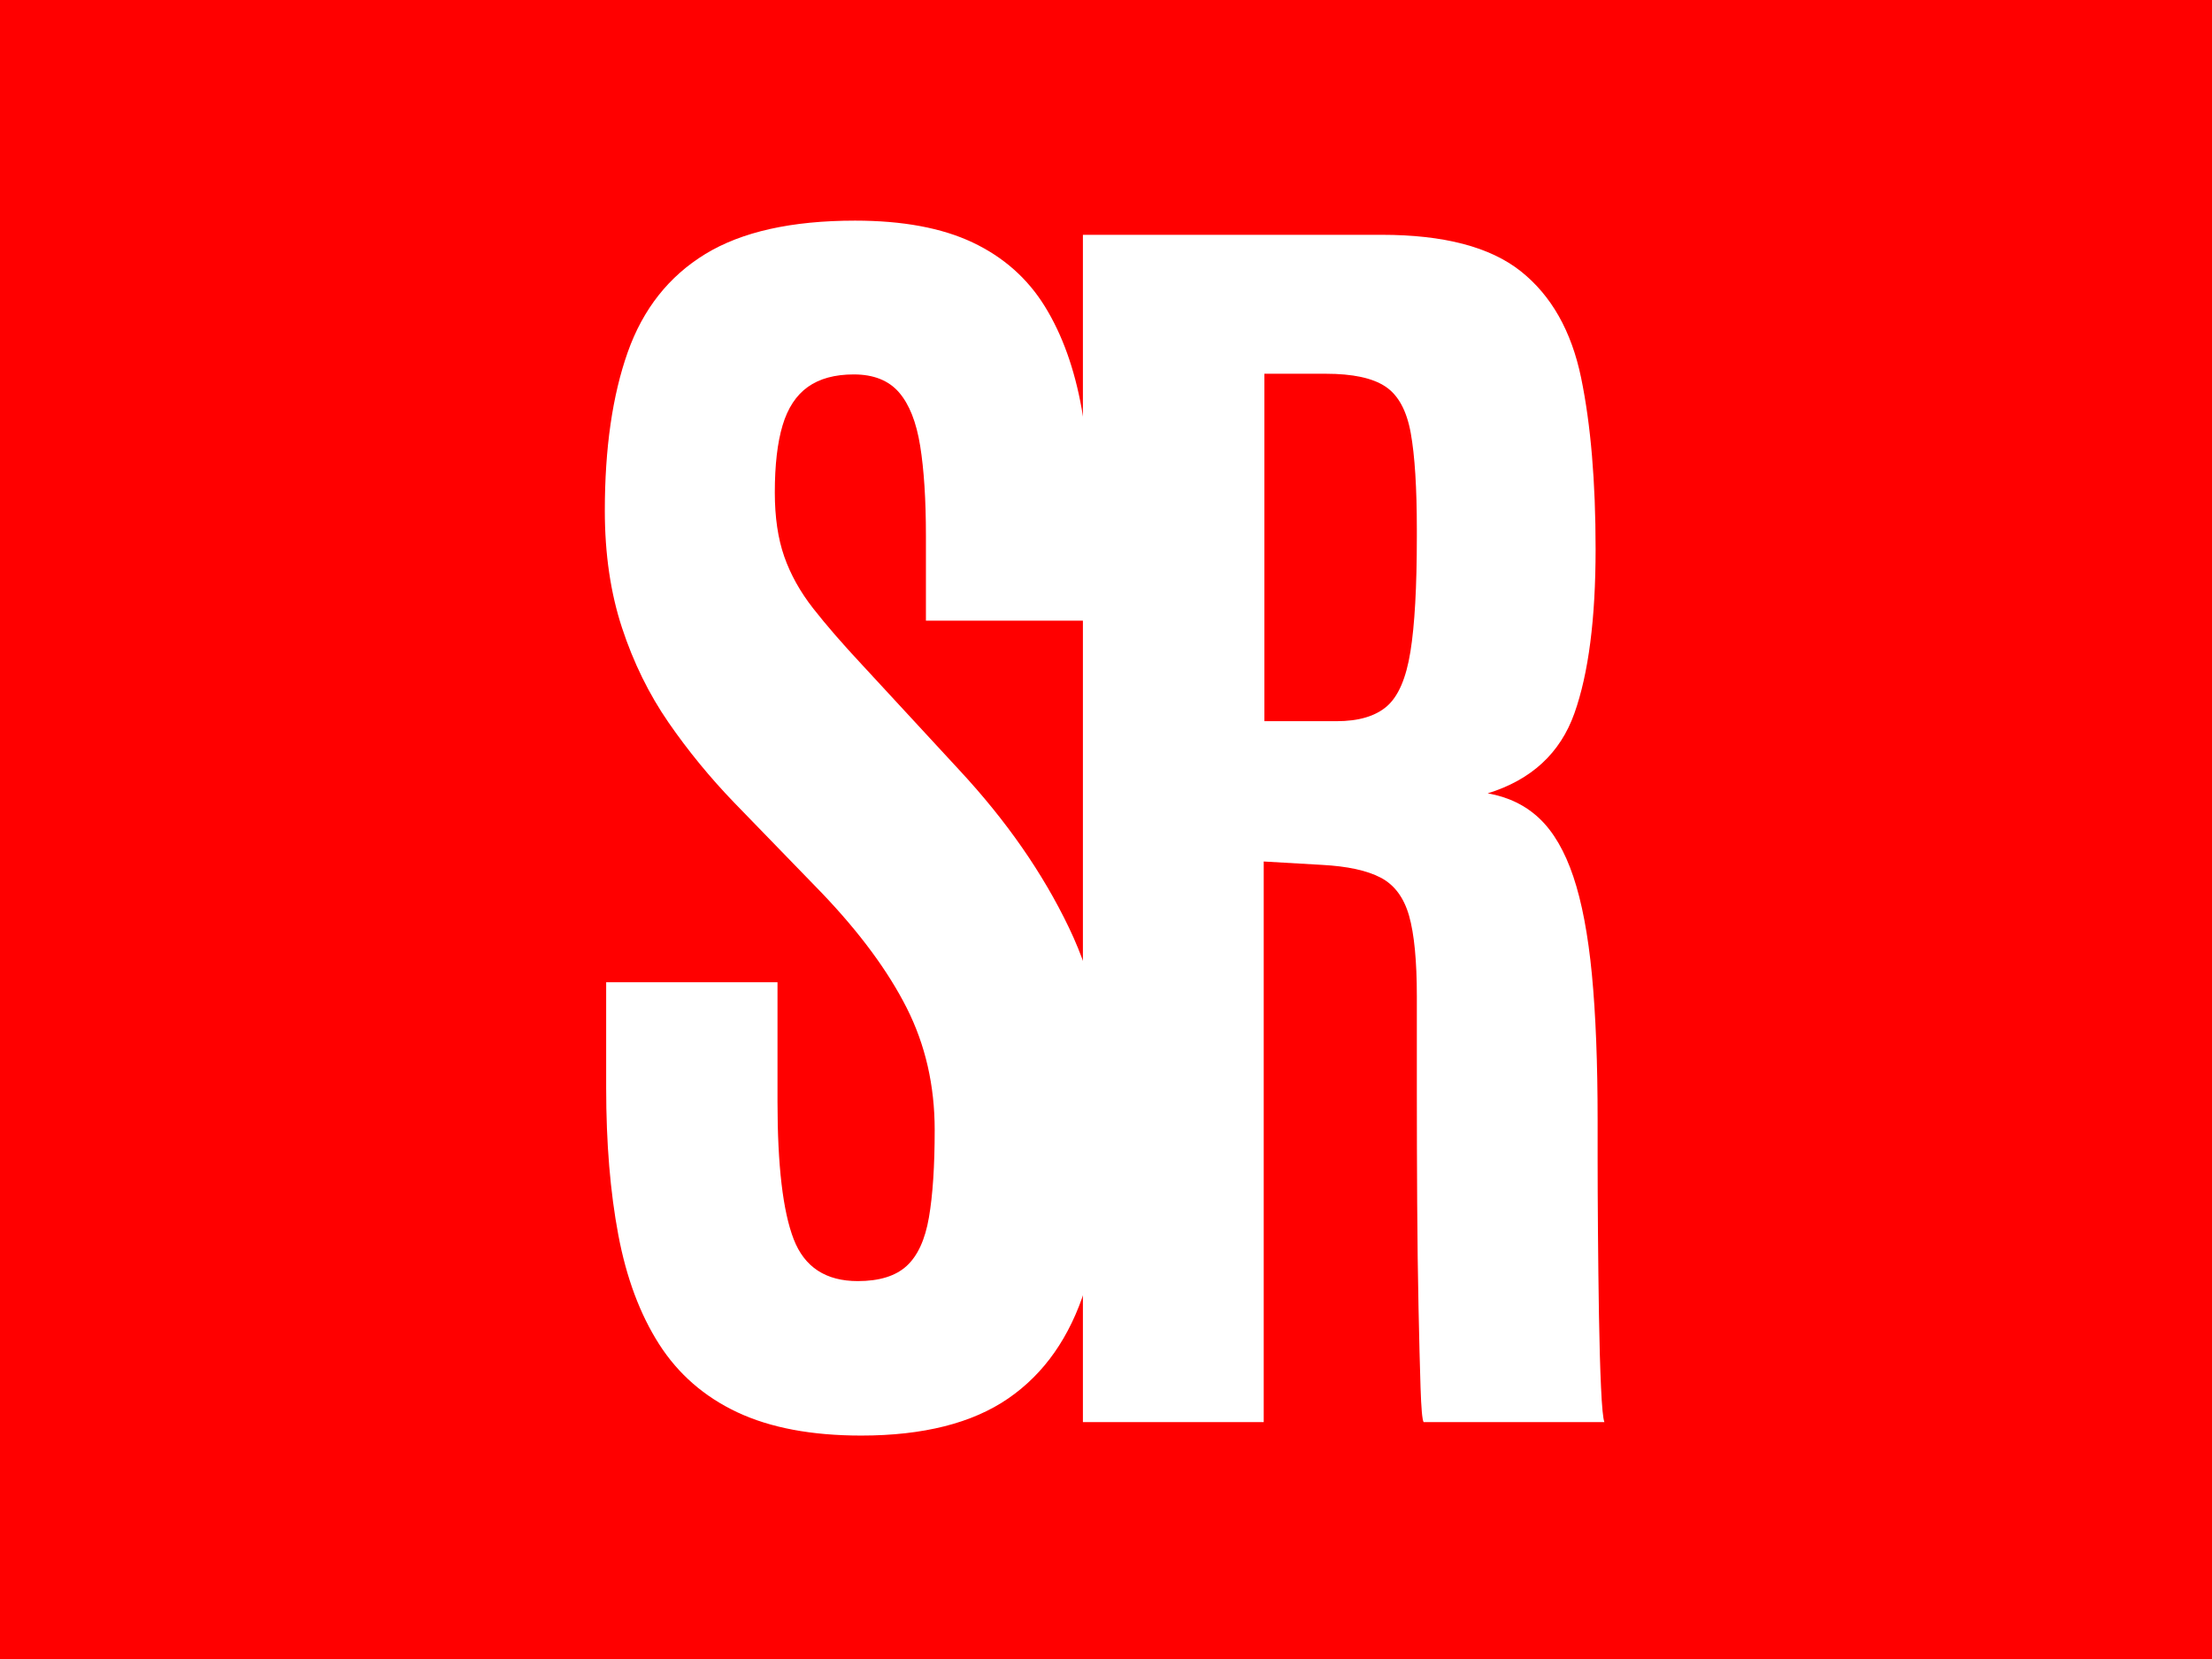 <svg xmlns="http://www.w3.org/2000/svg" version="1.1" xmlns:xlink="http://www.w3.org/1999/xlink" width="2000" height="1500" viewBox="0 0 2000 1500"><rect width="2000" height="1500" x="0" y="0" id="background" stroke="transparent" fill="#ff0000"></rect><svg xml:space="preserve" width="1500" height="1125" data-version="2" data-id="lg_d7rt22WOsMdkoHjZku" viewBox="0 0 365 444" x="250" y="187.5"><rect width="100%" height="100%" fill="transparent"></rect><path fill="#fff" d="M95.13 438.27q-26.48 0-44.17-8.3-17.69-8.31-27.93-24.32-10.23-16-14.56-38.99-4.33-22.99-4.33-52.36v-37.79h61.14v42.6q0 34.19 5.78 49.11 5.78 14.93 22.87 14.93 11.55 0 17.45-5.42 5.9-5.42 7.94-17.33 2.05-11.92 2.05-31.18 0-23.83-9.99-43.57-9.99-19.74-30.21-40.92l-31.29-32.26q-13-13.48-23.48-28.64-10.47-15.17-16.61-33.82-6.13-18.66-6.13-41.77 0-33.46 8.18-56.57 8.19-23.11 27.68-35.02Q59.02 4.73 92.96 4.73q25.52 0 42.01 7.82 16.49 7.83 25.76 22.87 9.27 15.05 13.12 36.59 3.85 21.55 3.85 49.23v26.24h-59.46v-30.33q0-19.26-2.05-32.02-2.04-12.76-7.58-19.14-5.54-6.38-16.13-6.38-10.11 0-16.37 4.46-6.25 4.45-9.02 13.72-2.77 9.27-2.77 23.95 0 13.24 3.37 22.87t10.35 18.54q6.98 8.9 17.33 19.98l34.91 37.79q25.03 26.96 38.99 56.09 13.97 29.12 13.97 64.99 0 38.04-8.19 63.91-8.18 25.88-27.44 39.12-19.26 13.24-52.48 13.24" paint-order="stroke"></path><rect width="179.58" height="433.54" x="-89.79" y="-216.77" fill="none" rx="0" ry="0" transform="translate(93.95 222)"></rect><path fill="#fff" d="M174.26 433.46V9.79H280.9q33.22 0 49.59 12.99 16.37 13 21.55 38.04 5.17 25.03 5.17 61.14 0 37.31-7.58 58.62-7.58 21.3-30.93 28.52 11.07 1.93 18.53 9.03 7.46 7.1 12.04 20.7 4.57 13.6 6.62 34.91 2.04 21.3 2.04 52.11v13.48q0 11.08.12 26.12.12 15.05.36 29.97.25 14.93.73 25.52t1.2 12.52h-64.51q-.73-1.21-1.09-12.4-.36-11.19-.72-28.53-.36-17.33-.48-37.31-.12-19.98-.12-39.36v-34.3q0-19.02-2.77-28.77-2.77-9.74-10.11-13.6-7.34-3.85-21.06-4.57l-20.7-1.2v200.04Zm64.76-250.11h25.75q11.8 0 17.94-5.3 6.14-5.3 8.42-19.5 2.29-14.2 2.29-40.92v-2.65q0-22.39-2.17-34.42-2.16-12.04-9.02-16.61-6.87-4.58-21.31-4.58h-21.9Z" paint-order="stroke"></path><rect width="186.08" height="423.67" x="-93.04" y="-211.84" fill="none" rx="0" ry="0" transform="translate(267.8 222.13)"></rect></svg></svg>